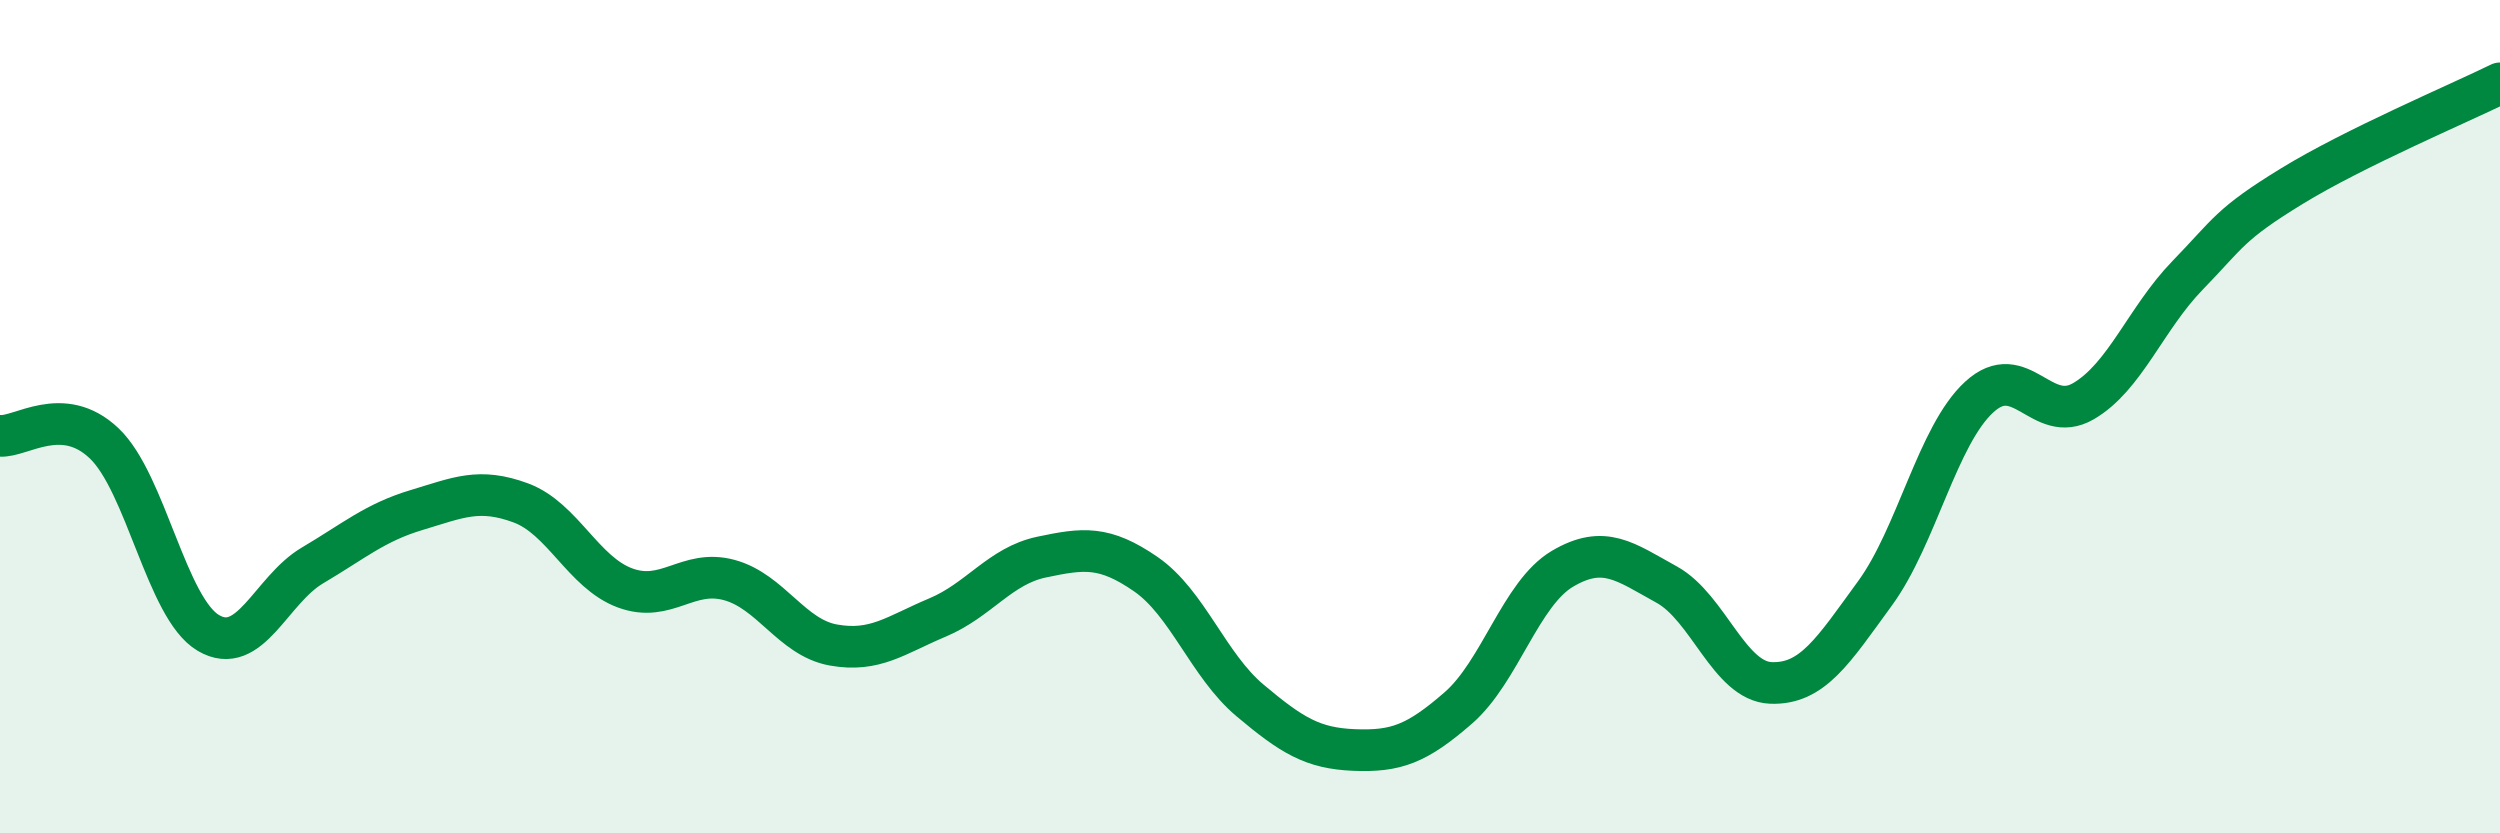 
    <svg width="60" height="20" viewBox="0 0 60 20" xmlns="http://www.w3.org/2000/svg">
      <path
        d="M 0,10.46 C 0.5,10.5 1.5,9.69 2.5,10.64 C 3.5,11.59 4,14.6 5,15.19 C 6,15.78 6.5,14.16 7.5,13.57 C 8.5,12.98 9,12.54 10,12.24 C 11,11.94 11.5,11.7 12.5,12.07 C 13.5,12.44 14,13.74 15,14.11 C 16,14.48 16.5,13.65 17.5,13.92 C 18.5,14.19 19,15.3 20,15.48 C 21,15.66 21.5,15.24 22.5,14.82 C 23.5,14.4 24,13.58 25,13.37 C 26,13.16 26.5,13.09 27.5,13.78 C 28.5,14.47 29,15.97 30,16.81 C 31,17.65 31.5,17.96 32.5,18 C 33.5,18.04 34,17.86 35,16.99 C 36,16.12 36.5,14.24 37.5,13.65 C 38.5,13.06 39,13.48 40,14.03 C 41,14.58 41.5,16.35 42.5,16.39 C 43.5,16.43 44,15.61 45,14.24 C 46,12.87 46.5,10.45 47.5,9.53 C 48.5,8.61 49,10.21 50,9.63 C 51,9.05 51.5,7.64 52.5,6.61 C 53.5,5.58 53.5,5.39 55,4.47 C 56.5,3.55 59,2.49 60,2L60 20L0 20Z"
        fill="#008740"
        opacity="0.1"
        stroke-linecap="round"
        stroke-linejoin="round"
      />
      <path
        d="M 0,10.46 C 0.5,10.5 1.5,9.69 2.5,10.64 C 3.5,11.59 4,14.6 5,15.19 C 6,15.78 6.5,14.16 7.5,13.57 C 8.5,12.98 9,12.54 10,12.24 C 11,11.94 11.5,11.7 12.5,12.07 C 13.5,12.44 14,13.74 15,14.11 C 16,14.48 16.5,13.65 17.5,13.92 C 18.5,14.19 19,15.3 20,15.48 C 21,15.66 21.5,15.24 22.5,14.82 C 23.5,14.4 24,13.58 25,13.37 C 26,13.16 26.5,13.09 27.5,13.78 C 28.5,14.47 29,15.97 30,16.81 C 31,17.65 31.5,17.96 32.5,18 C 33.5,18.04 34,17.86 35,16.99 C 36,16.12 36.5,14.24 37.5,13.65 C 38.5,13.06 39,13.48 40,14.03 C 41,14.58 41.5,16.35 42.5,16.39 C 43.5,16.43 44,15.61 45,14.24 C 46,12.87 46.5,10.45 47.5,9.53 C 48.5,8.61 49,10.21 50,9.63 C 51,9.05 51.5,7.64 52.5,6.61 C 53.5,5.58 53.5,5.39 55,4.47 C 56.5,3.55 59,2.49 60,2"
        stroke="#008740"
        stroke-width="1"
        fill="none"
        stroke-linecap="round"
        stroke-linejoin="round"
      />
    </svg>
  
